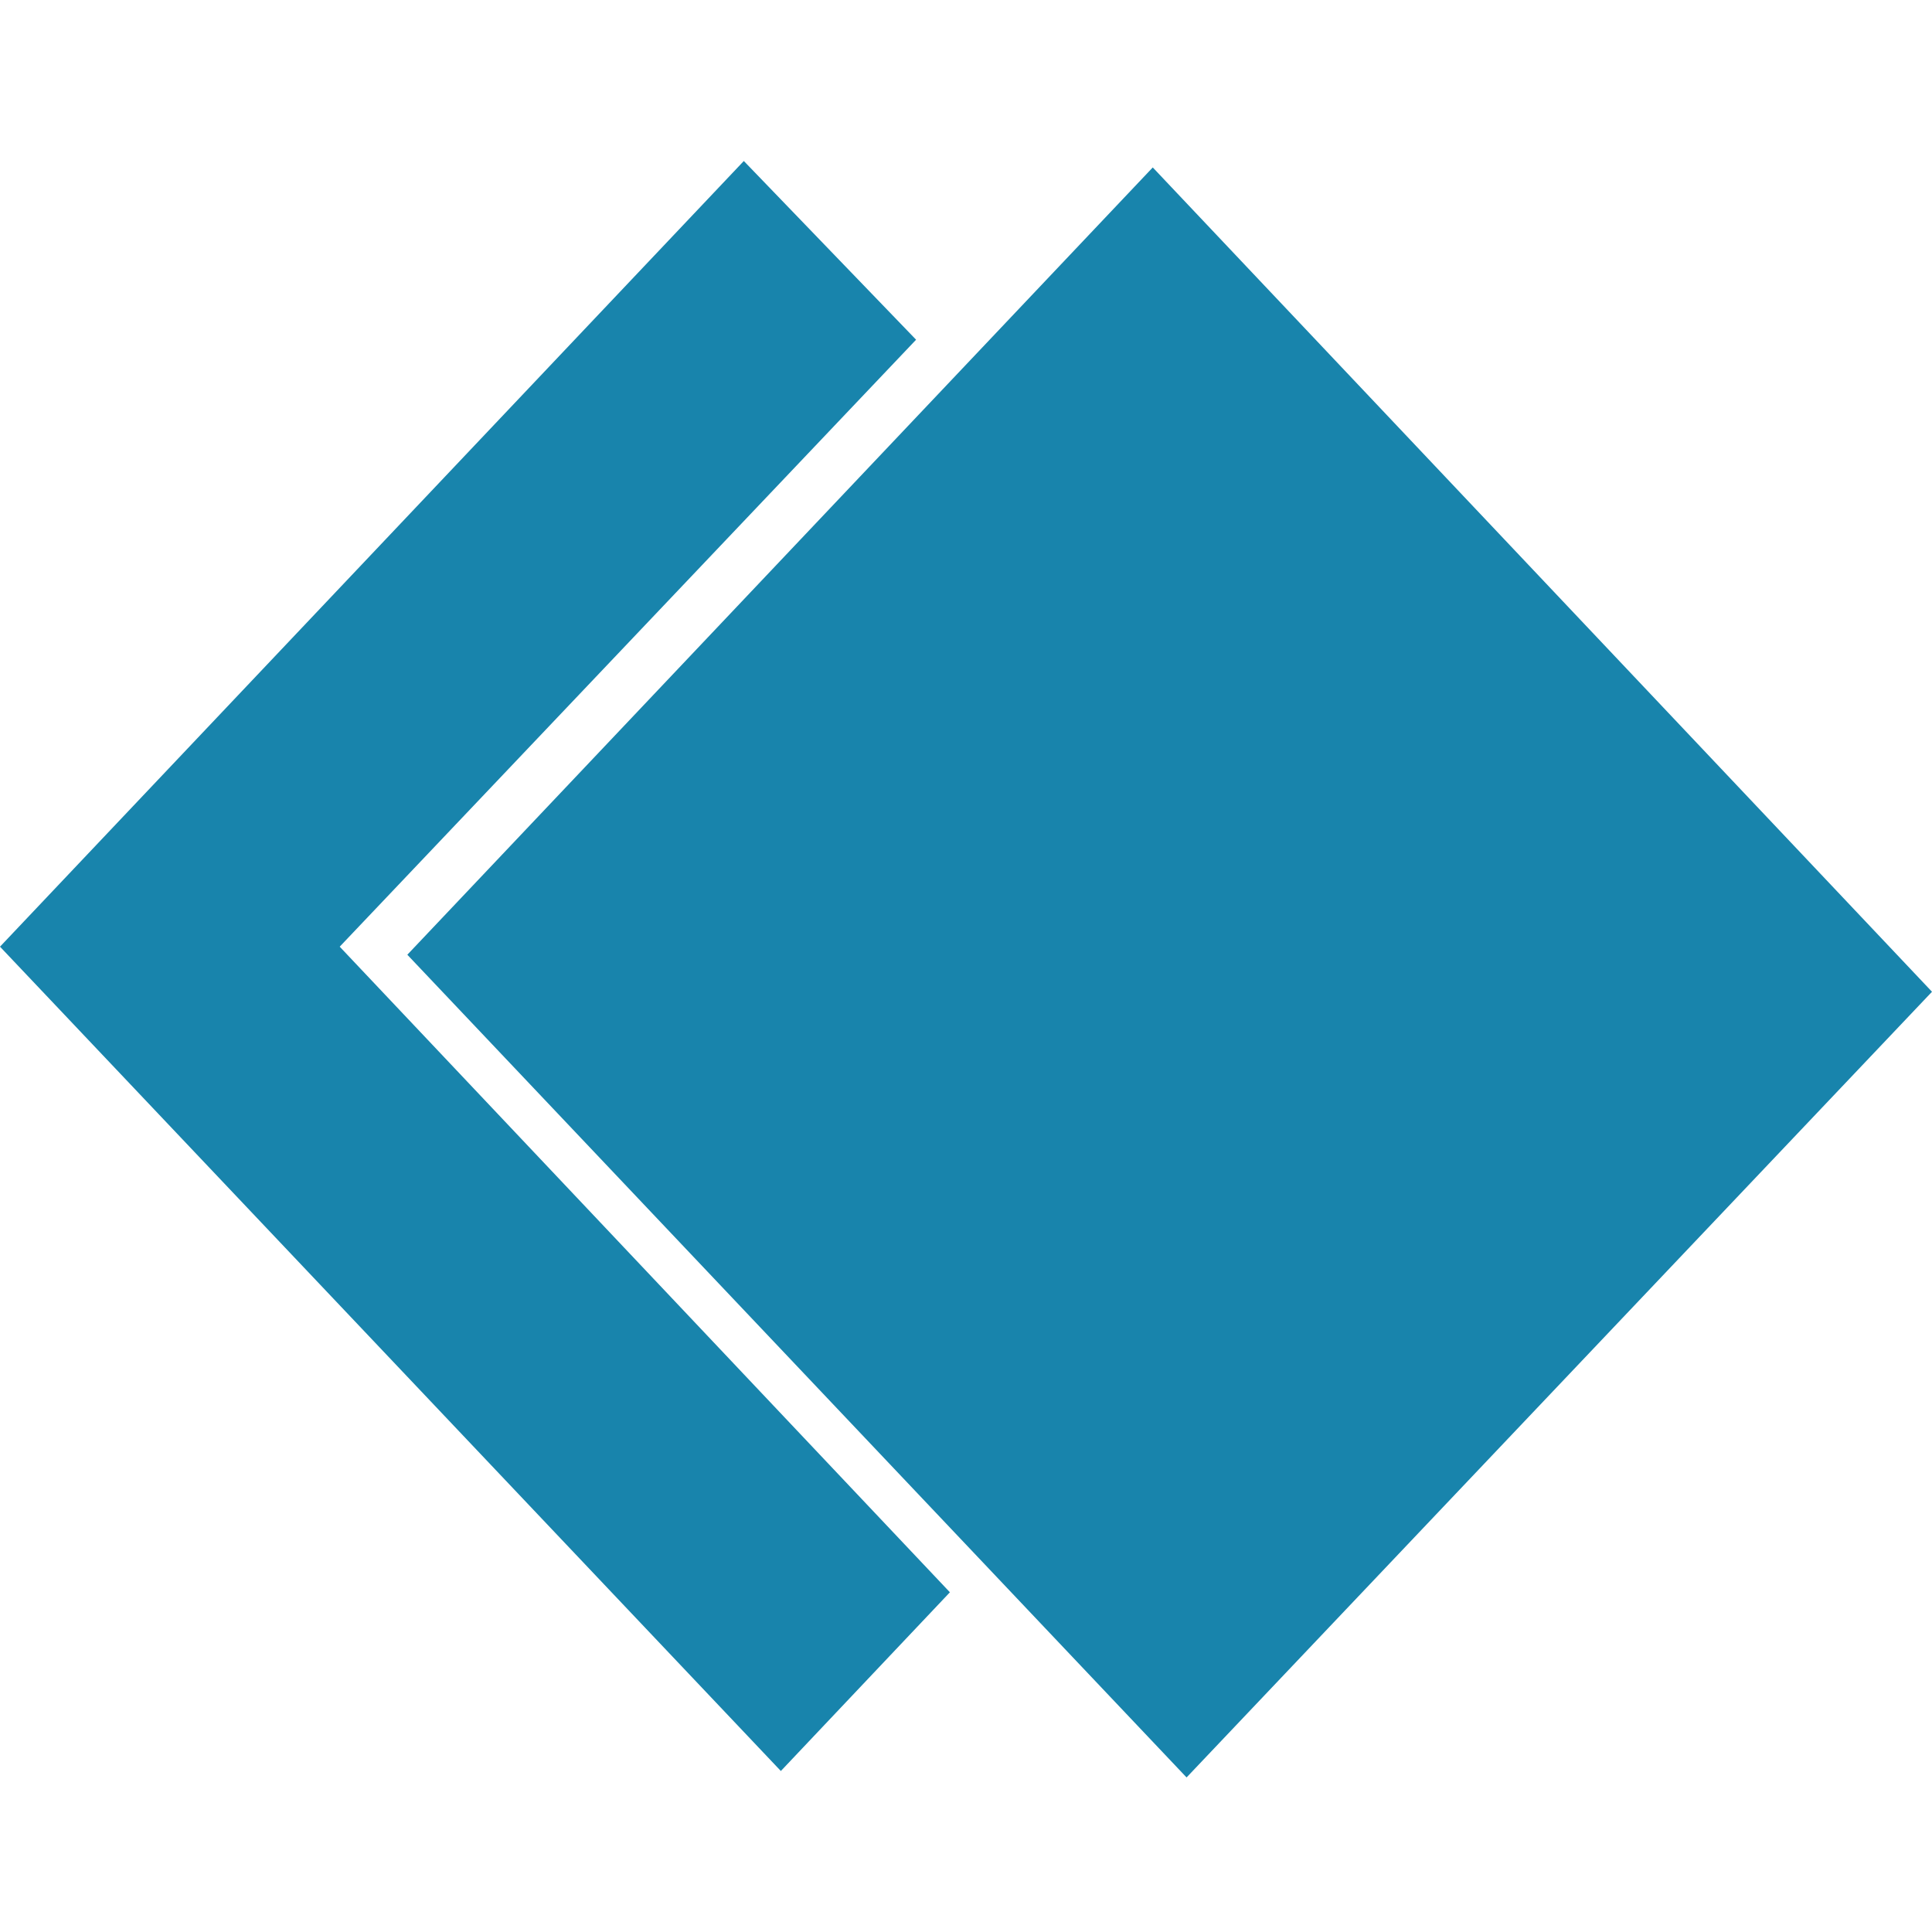 <?xml version="1.0" encoding="utf-8"?>
<!-- Generator: Adobe Illustrator 25.1.0, SVG Export Plug-In . SVG Version: 6.00 Build 0)  -->
<svg version="1.1" id="Layer_1" xmlns="http://www.w3.org/2000/svg" xmlns:xlink="http://www.w3.org/1999/xlink" x="0px" y="0px"
	 viewBox="0 0 120 120" style="enable-background:new 0 0 120 120;" xml:space="preserve">
<style type="text/css">
	.st0{fill:#1884AC;}
</style>
<polygon class="st0" points="21.1,58.8 56.9,21.1 46.2,10 0,58.8 48.5,110 59,98.9 "/>
<polygon class="st0" points="25.3,59.3 71.6,10.4 120,61.6 73.7,110.4 "/>
</svg>
